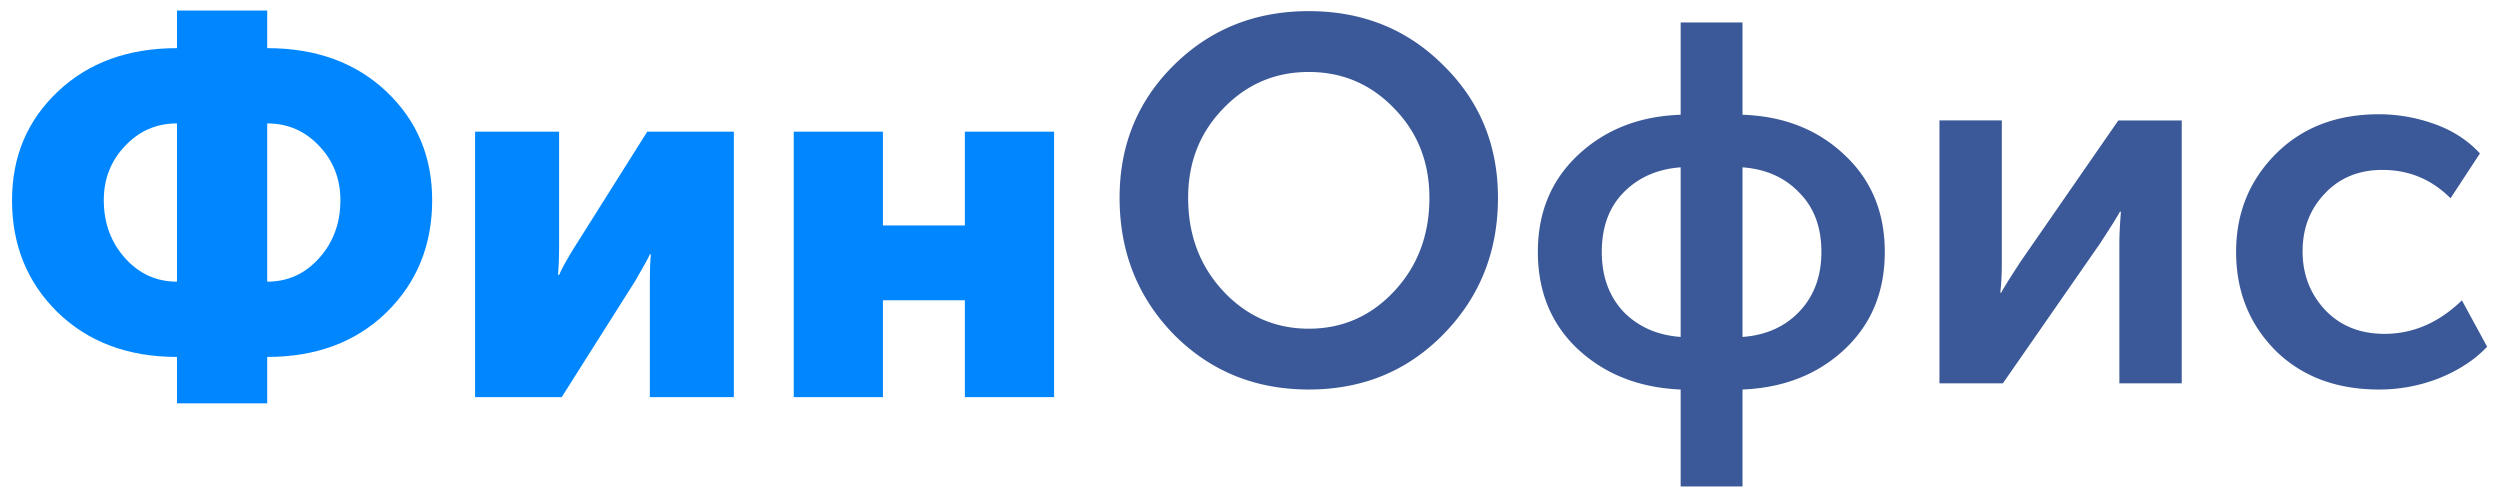 <svg width="181" height="36" fill="none" xmlns="http://www.w3.org/2000/svg"><path d="M81.058 14.317c0-3.806 1.307-7.004 3.92-9.591 2.637-2.613 5.896-3.92 9.778-3.92 3.881 0 7.128 1.307 9.741 3.92 2.637 2.587 3.956 5.785 3.956 9.591 0 3.907-1.319 7.204-3.956 9.89-2.613 2.663-5.86 3.994-9.741 3.994-3.882 0-7.141-1.33-9.779-3.993-2.612-2.687-3.919-5.984-3.919-9.89zm4.964 0c0 2.688.846 4.94 2.538 6.756 1.692 1.816 3.757 2.724 6.196 2.724 2.438 0 4.503-.908 6.195-2.724 1.692-1.817 2.538-4.068 2.538-6.756 0-2.562-.846-4.715-2.538-6.456-1.692-1.767-3.757-2.65-6.195-2.65-2.439 0-4.504.883-6.196 2.65-1.692 1.741-2.538 3.894-2.538 6.456zm25.319 3.92c0-2.862.971-5.201 2.911-7.017 1.966-1.842 4.442-2.812 7.428-2.912v-6.68h4.478v6.68c2.986.1 5.449 1.07 7.39 2.912 1.941 1.816 2.911 4.155 2.911 7.016 0 2.887-.97 5.238-2.911 7.054-1.941 1.817-4.404 2.787-7.39 2.911v7.017h-4.478v-7.017c-2.986-.124-5.462-1.094-7.428-2.91-1.94-1.817-2.911-4.168-2.911-7.055zm14.817 6.158c1.692-.125 3.061-.735 4.106-1.83 1.07-1.119 1.605-2.562 1.605-4.329 0-1.791-.535-3.222-1.605-4.292-1.045-1.095-2.414-1.704-4.106-1.829v12.28zm-10.189-6.159c0 1.767.523 3.21 1.568 4.33 1.07 1.095 2.451 1.704 4.143 1.829v-12.28c-1.692.125-3.073.734-4.143 1.83-1.045 1.07-1.568 2.5-1.568 4.291zm24.447 9.518V8.719h4.516v10.19c0 .92-.037 1.679-.112 2.276h.075c.1-.224.572-.983 1.418-2.277l7.054-10.189h4.591v19.035h-4.516V17.602c0-.548.037-1.306.112-2.277h-.075c-.074.174-.547.933-1.418 2.277l-7.054 10.152h-4.591zm21.478-9.518c0-2.787.945-5.138 2.836-7.054 1.916-1.94 4.417-2.91 7.502-2.91 1.368 0 2.712.236 4.031.708 1.318.473 2.413 1.182 3.284 2.128l-2.127 3.247c-1.369-1.369-3.011-2.053-4.927-2.053-1.717 0-3.11.572-4.18 1.717-1.07 1.12-1.605 2.513-1.605 4.18 0 1.667.548 3.085 1.642 4.255 1.095 1.144 2.526 1.717 4.292 1.717 2.066 0 3.932-.81 5.599-2.426l1.829 3.359c-.896.945-2.053 1.704-3.471 2.276a11.84 11.84 0 0 1-4.367.821c-3.085 0-5.586-.945-7.502-2.836-1.891-1.916-2.836-4.292-2.836-7.129z" fill="#3B5998"/><path d="M.871 14.496c0-3.16 1.107-5.785 3.322-7.875 2.214-2.09 5.088-3.135 8.621-3.135V.762h6.532v2.724c3.533 0 6.407 1.045 8.621 3.135 2.215 2.09 3.322 4.715 3.322 7.875 0 3.26-1.107 5.972-3.322 8.137-2.214 2.14-5.088 3.21-8.621 3.21v3.359h-6.532v-3.36c-3.533 0-6.407-1.07-8.621-3.21C1.978 20.469.87 17.757.87 14.497zm18.475 5.897c1.493 0 2.75-.572 3.77-1.716 1.02-1.145 1.53-2.538 1.53-4.18 0-1.543-.51-2.85-1.53-3.92-1.02-1.094-2.277-1.642-3.77-1.642v11.458zM7.514 14.496c0 1.643.51 3.036 1.53 4.18 1.02 1.145 2.277 1.717 3.77 1.717V8.935c-1.493 0-2.75.548-3.77 1.643-1.02 1.07-1.53 2.376-1.53 3.918zm26.881 14.258V9.533h6.084v8.472c0 .622-.025 1.256-.075 1.903h.075c.15-.373.498-1.008 1.045-1.903l5.337-8.472h6.27v19.22h-6.083v-8.397c0-.796.025-1.443.074-1.94h-.074c-.075.198-.423.833-1.045 1.903l-5.337 8.435h-6.27zm23.072 0V9.533h6.457v6.792h5.934V9.533h6.457v19.22h-6.457v-7.016h-5.934v7.017h-6.457z" fill="#0086FF"/></svg>